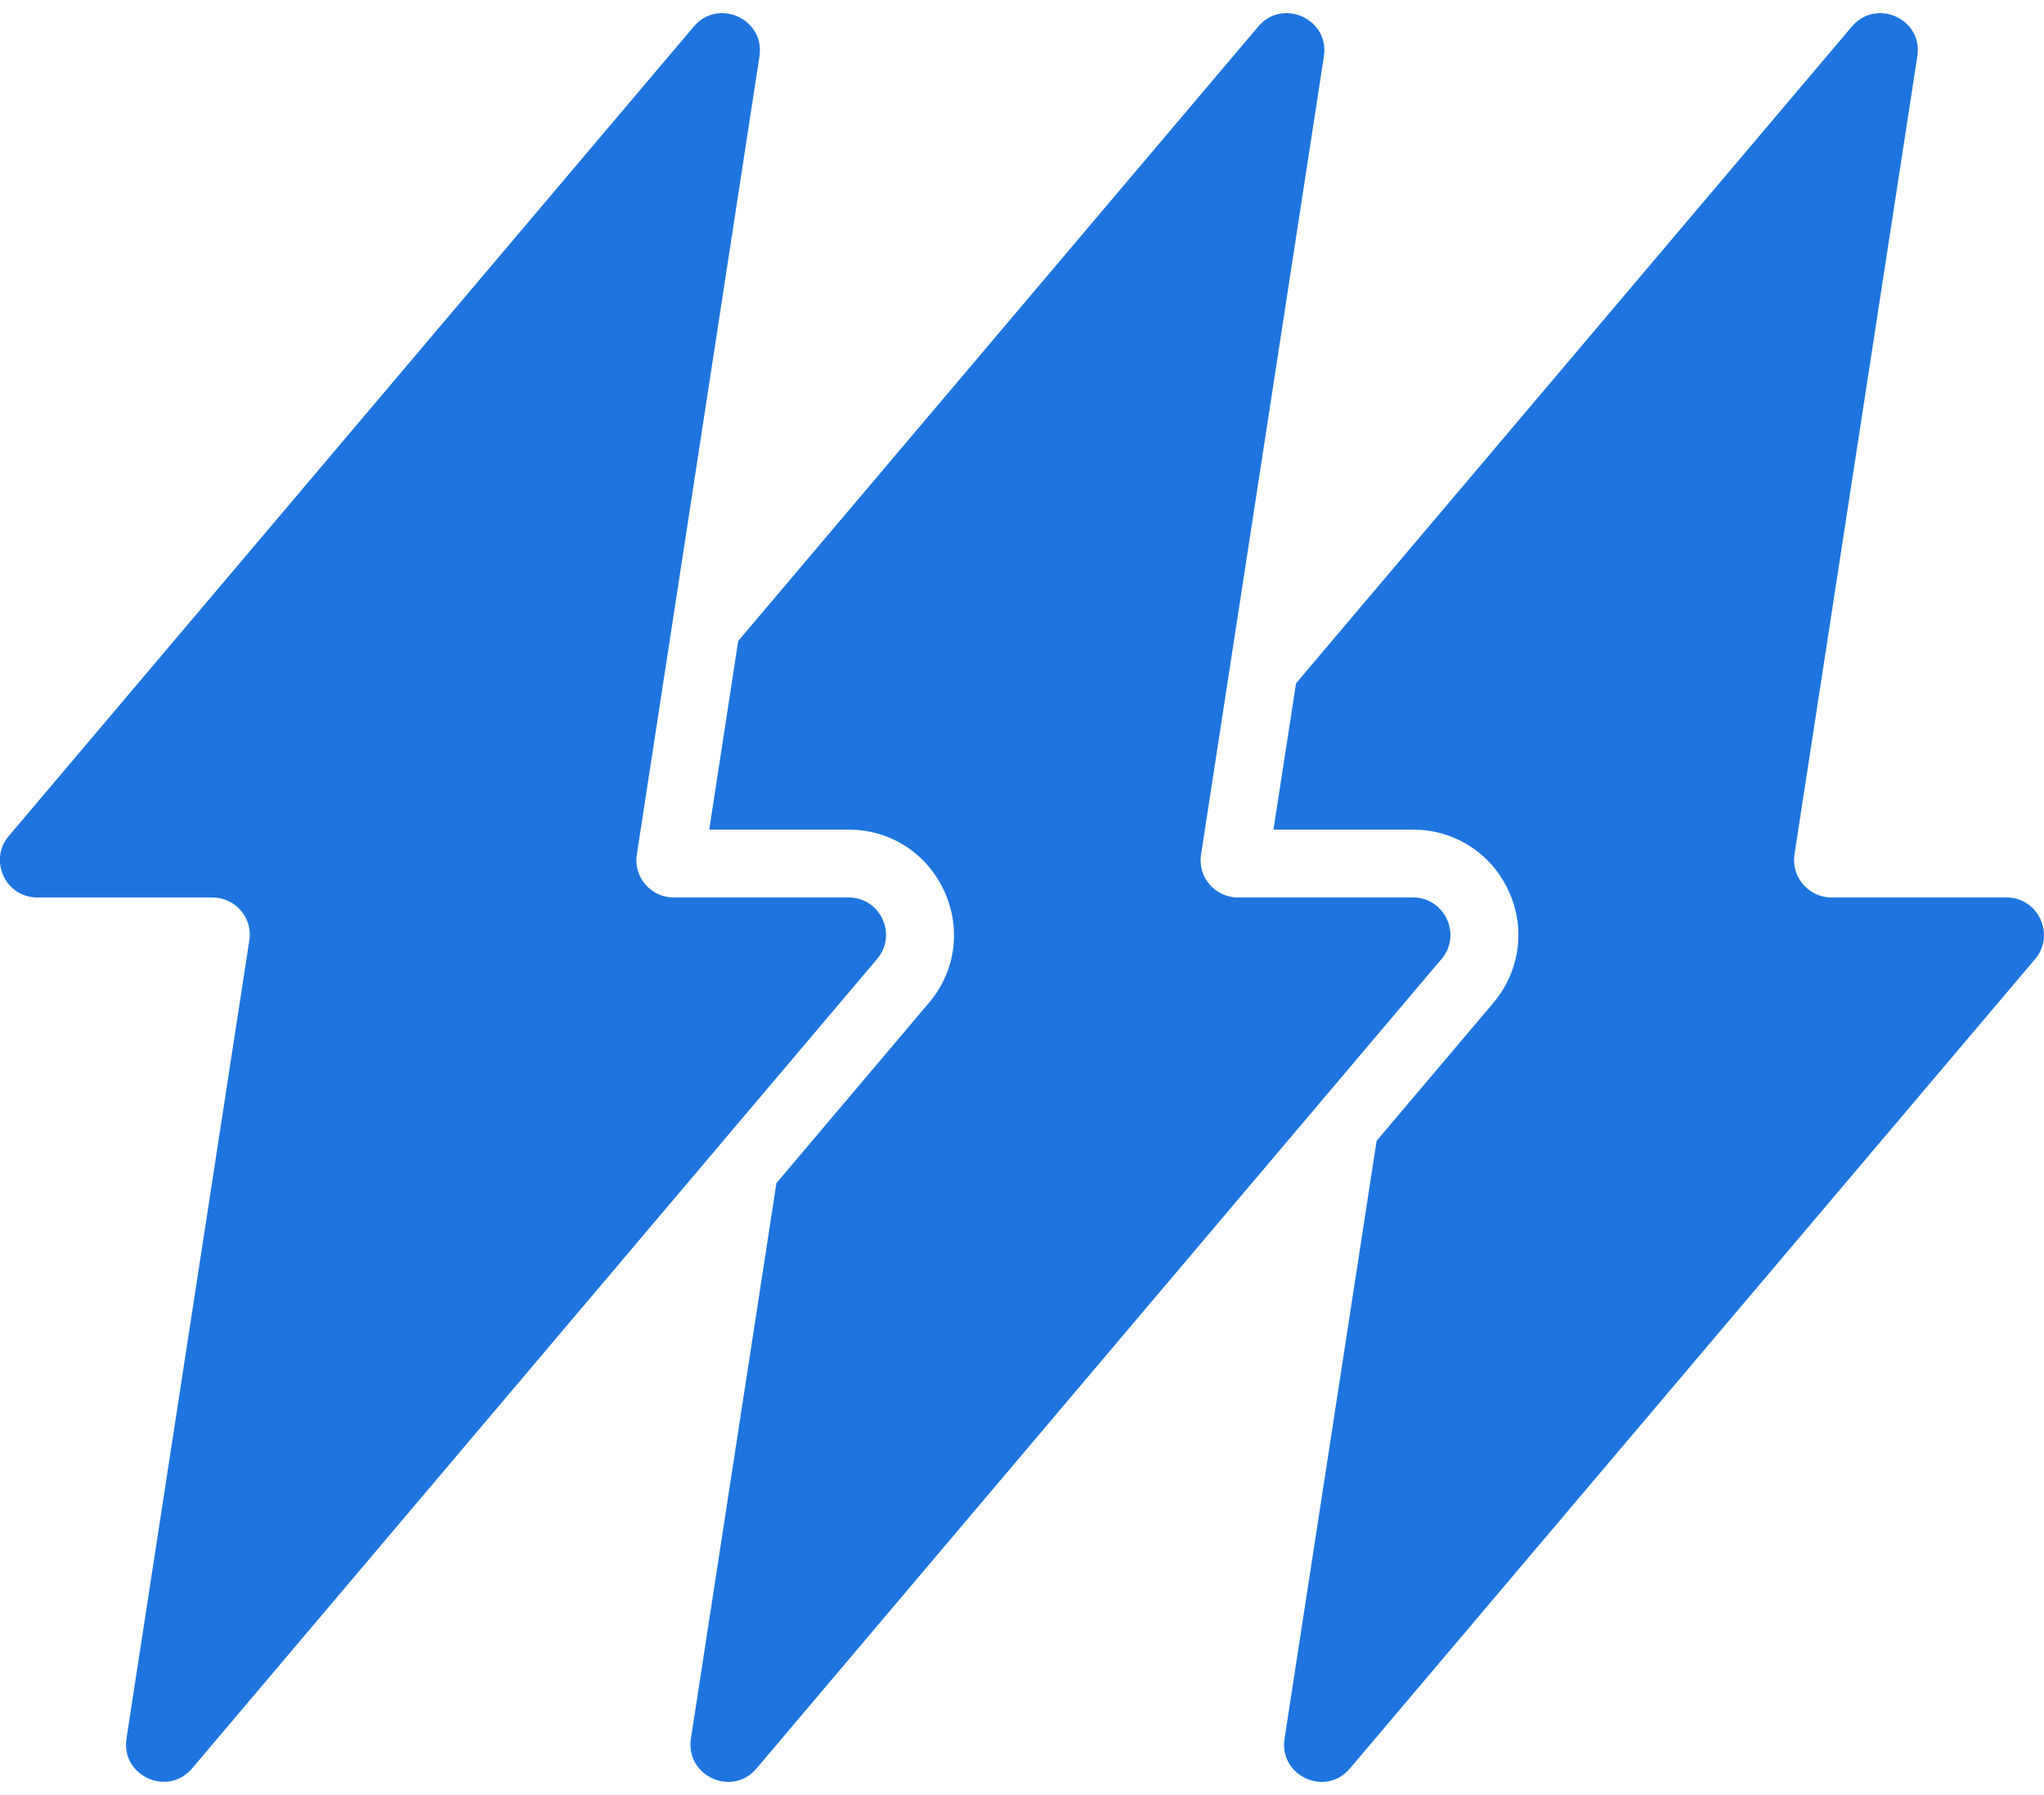 <?xml version="1.0" encoding="UTF-8"?>
<svg id="Layer_2" data-name="Layer 2" xmlns="http://www.w3.org/2000/svg" viewBox="0 0 90.35 79.36">
  <defs>
    <style>
      .cls-1 {
        fill: none;
      }

      .cls-2 {
        fill: #1e75df;
      }
    </style>
  </defs>
  <g id="Layer_2-2" data-name="Layer 2">
    <g>
      <rect class="cls-1" x="9.85" width="79.36" height="79.36"/>
      <path class="cls-2" d="M89.96,42.4l-30.29,35.79c-1.07,1.28-3.15.33-2.89-1.32l4.07-26.43,5.16-6.1c1.18-1.4,1.44-3.3.67-4.96-.77-1.66-2.39-2.7-4.22-2.7h-6.17l1-6.47L81.86,1.17c1.08-1.27,3.15-.33,2.89,1.32l-5.43,35.29c-.15,1,.63,1.9,1.64,1.9h7.73c1.41,0,2.17,1.65,1.27,2.72Z"/>
      <path class="cls-2" d="M63.72,42.4l-30.28,35.79c-1.08,1.28-3.15.33-2.9-1.32l3.78-24.56,6.74-7.97c1.19-1.4,1.44-3.3.67-4.96-.77-1.66-2.38-2.7-4.22-2.7h-6.16l1.28-8.34L55.62,1.17c1.08-1.27,3.15-.33,2.9,1.32l-5.43,35.29c-.16,1,.62,1.9,1.63,1.9h7.74c1.4,0,2.17,1.65,1.26,2.72Z"/>
      <path class="cls-2" d="M9.39,39.68c1.01,0,1.79.9,1.63,1.9l-5.43,35.29c-.25,1.65,1.82,2.59,2.9,1.32l30.28-35.79c.91-1.07.15-2.72-1.26-2.72h-7.73c-1.01,0-1.79-.9-1.63-1.9L33.57,2.49c.25-1.65-1.82-2.59-2.9-1.32L.39,36.96c-.91,1.07-.15,2.72,1.26,2.72h7.73Z"/>
    </g>
  </g>
</svg>